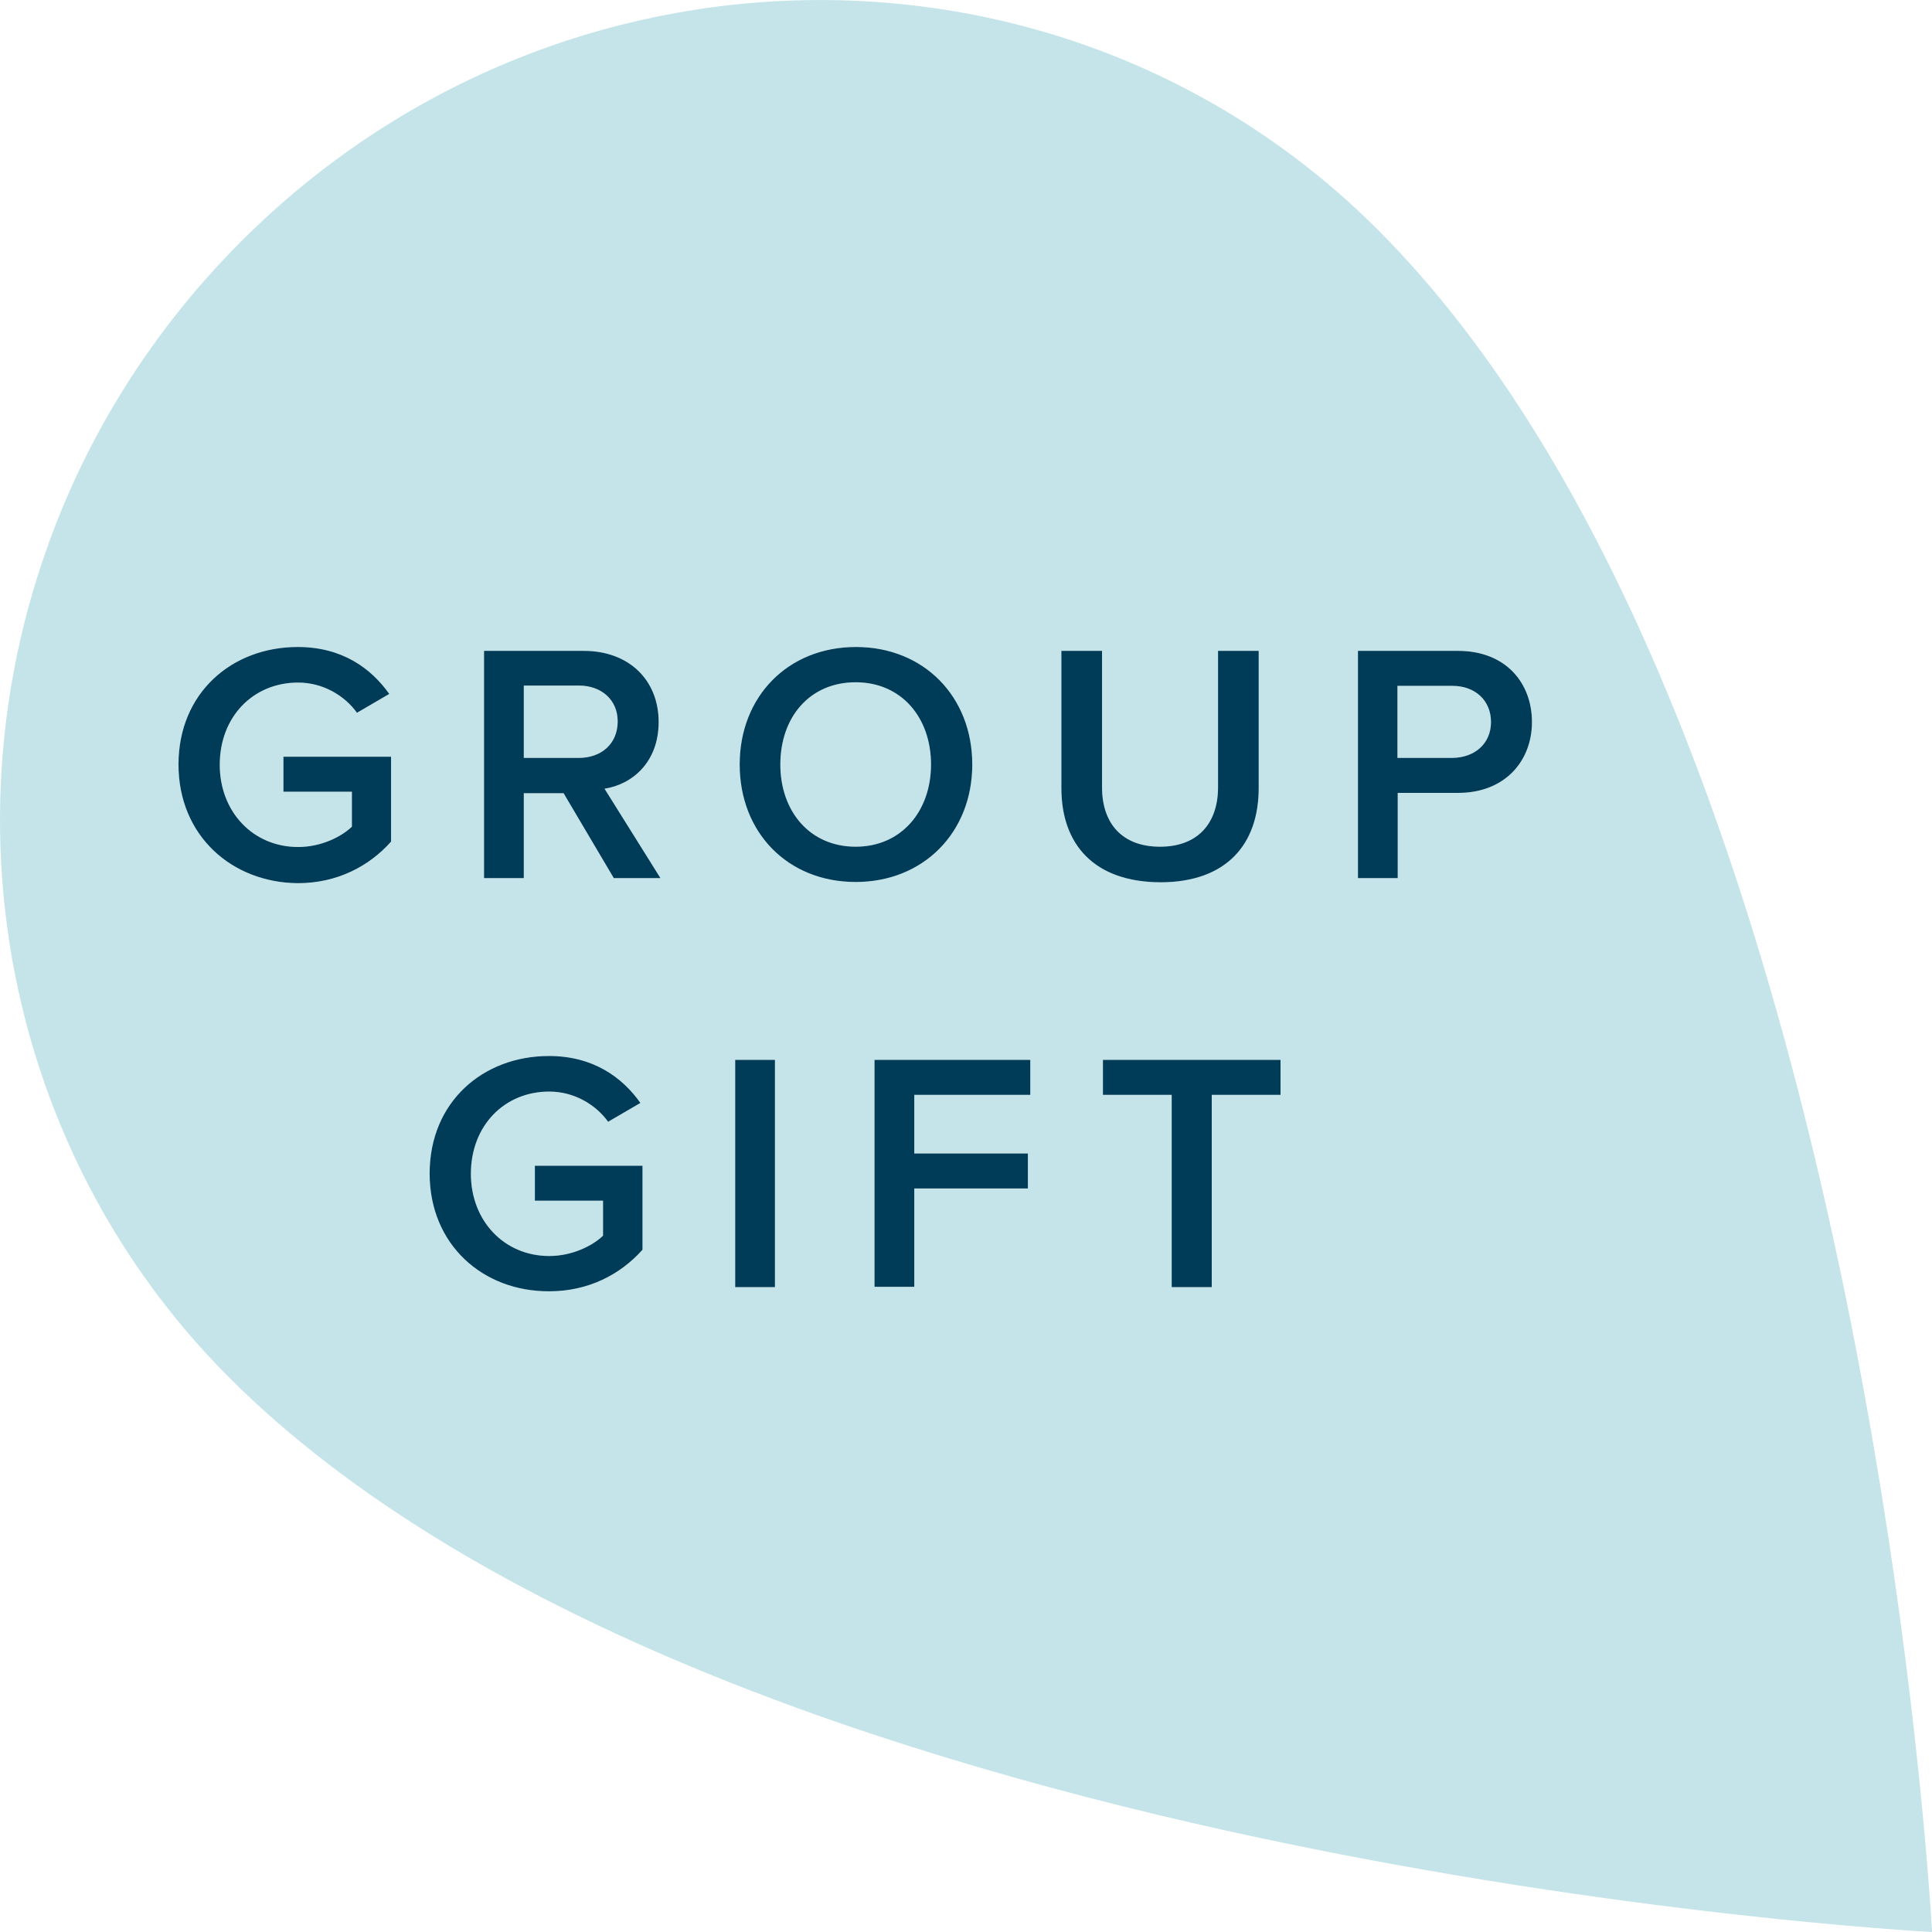 <svg id="Layer_1" xmlns="http://www.w3.org/2000/svg" viewBox="0 0 646.2 646.2"><style>.st0{fill:#E21F26;} .st1{fill:#F1B4B1;} .st2{fill:#336080;} .st3{fill:#E6E460;} .st4{fill:#C5164A;} .st5{fill:#C5E4EA;} .st6{fill:#003C57;}</style><path class="st0" d="M193.3 588.8z"/><path class="st1" d="M452.5 588.8z"/><path class="st2" d="M193.3 588.8z"/><path class="st3" d="M452.4 588.8s.1 0 0 0c.1 0 0 0 0 0z"/><path class="st1" d="M318.6 80.1l4.2-4.2-4.2 4.2zM327 79.9c-1.1-1.2-2.3-2.3-3.5-3.4 1.2 1.1 2.3 2.3 3.5 3.4z"/><path class="st4" d="M323.5 76.5l-.6-.6.6.6z"/><path class="st5" d="M485.8 229.4h-18.4v24.1h18.4c7.6-.1 12.9-4.9 12.9-12 0-7.3-5.4-12.1-12.9-12.1zM286.2 228.2c-15.4 0-25.2 11.7-25.2 27.5 0 15.6 9.8 27.5 25.2 27.5 15.3 0 25.2-11.9 25.2-27.5 0-15.7-9.9-27.5-25.2-27.5zM206.6 241.3c0-7.3-5.5-12-13-12h-18.4v24.2h18.4c7.5 0 13-4.7 13-12.2z"/><path class="st5" d="M640.4 580.7c-13.6-121.5-56.3-380.6-179.7-504-103.9-103.8-274-102-380 4-29.7 29.7-51.3 64.5-64.6 101.5l-.2.6C-3.7 237.5-5.2 297 11.5 351.9c8.3 27.3 21 53.4 38.2 77.2 8 11.1 17 21.7 27 31.7C240.3 624.3 642.5 646 646.1 646.2l.1-.1v-.1c-.1-2.1-1.5-26.7-5.8-65.3zM130.8 281.5c-7.4 8.3-18.1 13.9-31.2 13.9-22.1-.2-39.9-15.9-39.9-39.7 0-23.9 17.8-39.3 39.9-39.3 14.8 0 24.5 7.1 30.6 15.7l-10.8 6.3c-4.1-5.7-11.3-10.1-19.7-10.1-15 0-26.2 11.4-26.2 27.5 0 15.8 11.2 27.5 26.2 27.5 7.8 0 14.6-3.5 18-6.8v-11.7H94.8v-11.7h36v28.4zM214.9 418c-7.4 8.3-18.1 13.9-31.2 13.9-22.2.1-40-15.6-40-39.4 0-23.9 17.8-39.3 39.9-39.3 14.8 0 24.5 7.1 30.6 15.7l-10.8 6.3c-4.1-5.7-11.3-10.1-19.7-10.1-15 0-26.2 11.4-26.2 27.5 0 15.8 11.2 27.5 26.2 27.5 7.8 0 14.6-3.5 18-6.8v-11.7h-22.8v-11.7h36V418zm-9.6-124.3l-16.8-28.4h-13.3v28.4h-13.3v-76h33.4c15 0 25 9.7 25 23.8 0 13.5-8.9 20.9-18.1 22.3l18.7 29.9h-15.6zm53.9 136.8h-13.3v-76h13.3v76zm-11.8-174.8c0-22.7 16.1-39.3 38.9-39.3 22.7 0 38.9 16.6 38.9 39.3 0 22.7-16.3 39.3-39 39.3-22.8 0-38.8-16.6-38.8-39.3zm97.2 110.5h-38.8v19.6h38v11.7h-38v32.9h-13.3v-75.9h52.1v11.7zM355 263.6v-45.9h13.6v45.6c0 12.1 6.7 19.9 19.4 19.9s19.4-7.9 19.4-19.9v-45.6H421v45.9c0 18.8-10.8 31.5-32.9 31.5-22.2-.1-33.1-12.7-33.1-31.5zm73.3 102.6h-23v64.3h-13.4v-64.3h-23v-11.7h59.4v11.7zm59.4-101h-20.2v28.5h-13.3v-76h33.5c16 0 24.7 10.8 24.7 23.8 0 12.9-8.9 23.7-24.7 23.7z"/><path class="st6" d="M94.8 264.8h22.9v11.7c-3.4 3.3-10.2 6.8-18 6.8-15 0-26.2-11.7-26.2-27.5 0-16.1 11.2-27.5 26.2-27.5 8.4 0 15.6 4.4 19.7 10.1l10.8-6.3c-6.1-8.6-15.8-15.7-30.6-15.7-22.1 0-39.9 15.4-39.9 39.3 0 23.8 17.8 39.5 39.9 39.7 13.1 0 23.8-5.6 31.2-13.9v-28.4h-36v11.7zM220.3 241.5c0-14.1-10-23.8-25-23.8h-33.4v76h13.3v-28.4h13.3l16.8 28.4h15.6l-18.7-29.9c9.2-1.4 18.1-8.8 18.1-22.3zm-45.1 12v-24.2h18.4c7.5 0 13 4.7 13 12 0 7.5-5.5 12.2-13 12.2h-18.4zM325.2 255.7c0-22.7-16.2-39.3-38.9-39.3-22.8 0-38.9 16.6-38.9 39.3 0 22.7 16 39.3 38.8 39.3 22.7 0 39-16.6 39-39.3zm-39 27.5c-15.4 0-25.2-11.9-25.2-27.5 0-15.8 9.8-27.5 25.2-27.5 15.3 0 25.2 11.8 25.2 27.5 0 15.6-9.9 27.5-25.2 27.5zM421 263.6v-45.9h-13.6v45.6c0 12-6.7 19.9-19.4 19.9s-19.4-7.8-19.4-19.9v-45.6H355v45.9c0 18.8 10.9 31.4 33.1 31.5 22.1 0 32.9-12.7 32.9-31.5zM487.7 217.7h-33.5v76h13.3v-28.5h20.2c15.8 0 24.7-10.8 24.7-23.7 0-13-8.7-23.8-24.7-23.8zm-1.9 35.8h-18.4v-24.1h18.4c7.5 0 12.9 4.8 12.9 12.1 0 7.1-5.3 11.9-12.9 12zM178.9 401.6h22.8v11.7c-3.4 3.3-10.2 6.8-18 6.8-15 0-26.2-11.7-26.2-27.5 0-16.1 11.2-27.5 26.2-27.5 8.4 0 15.6 4.4 19.7 10.1l10.8-6.3c-6.1-8.6-15.8-15.7-30.6-15.7-22.1 0-39.9 15.4-39.9 39.3 0 23.8 17.8 39.5 40 39.4 13.1 0 23.8-5.6 31.2-13.9v-28.1h-36v11.7zM245.9 354.5h13.3v76h-13.3zM292.5 430.4h13.3v-32.9h38v-11.7h-38v-19.6h38.8v-11.7h-52.1zM368.9 366.2h23v64.3h13.4v-64.3h23v-11.7h-59.4z"/></svg>